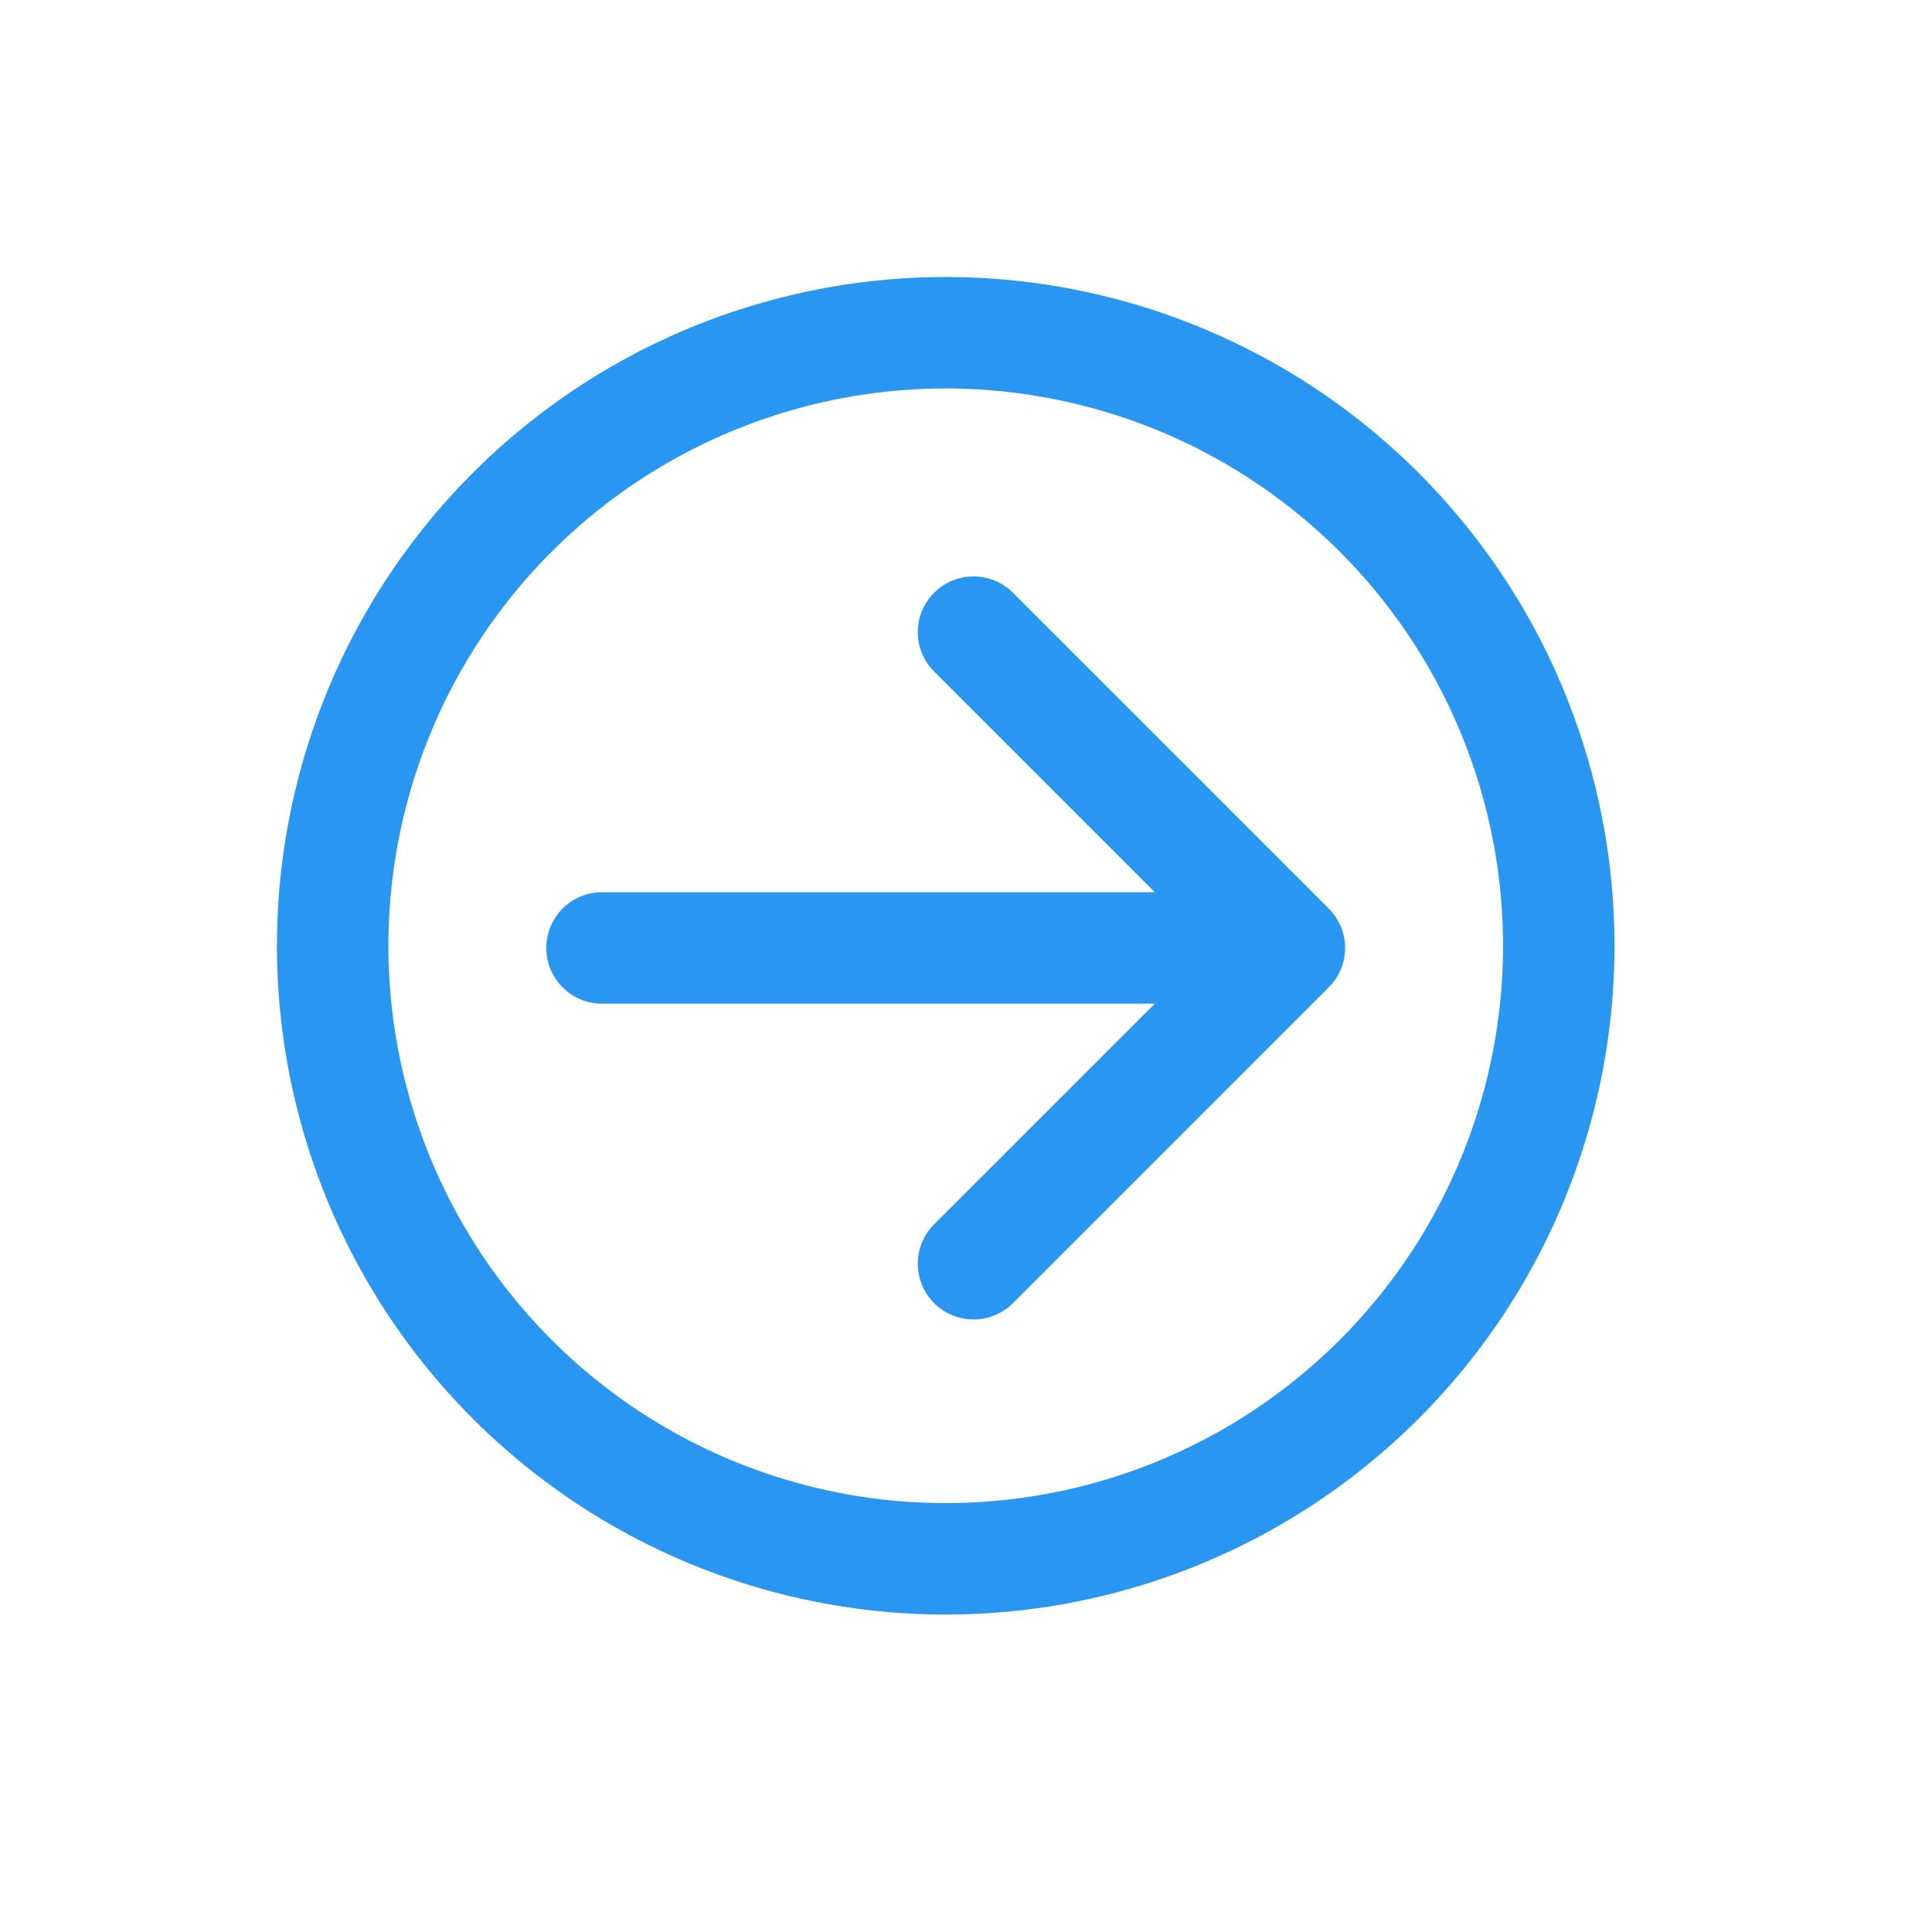 <svg width="26" height="26" viewBox="0 0 26 26" fill="none" xmlns="http://www.w3.org/2000/svg">
<path fill-rule="evenodd" clip-rule="evenodd" d="M12.571 7.977C12.864 7.684 13.339 7.684 13.632 7.977L17.882 12.227C18.175 12.52 18.175 12.994 17.882 13.287L13.632 17.537C13.339 17.83 12.864 17.83 12.571 17.537C12.278 17.244 12.278 16.77 12.571 16.477L15.541 13.507L8.102 13.507C7.687 13.507 7.352 13.171 7.352 12.757C7.352 12.343 7.687 12.007 8.102 12.007L15.541 12.007L12.571 9.037C12.278 8.744 12.278 8.27 12.571 7.977Z" fill="#2997F1"/>
<circle cx="12.727" cy="12.728" r="8.25" transform="rotate(45 12.727 12.728)" stroke="#2997F1" stroke-width="1.5"/>
</svg>
